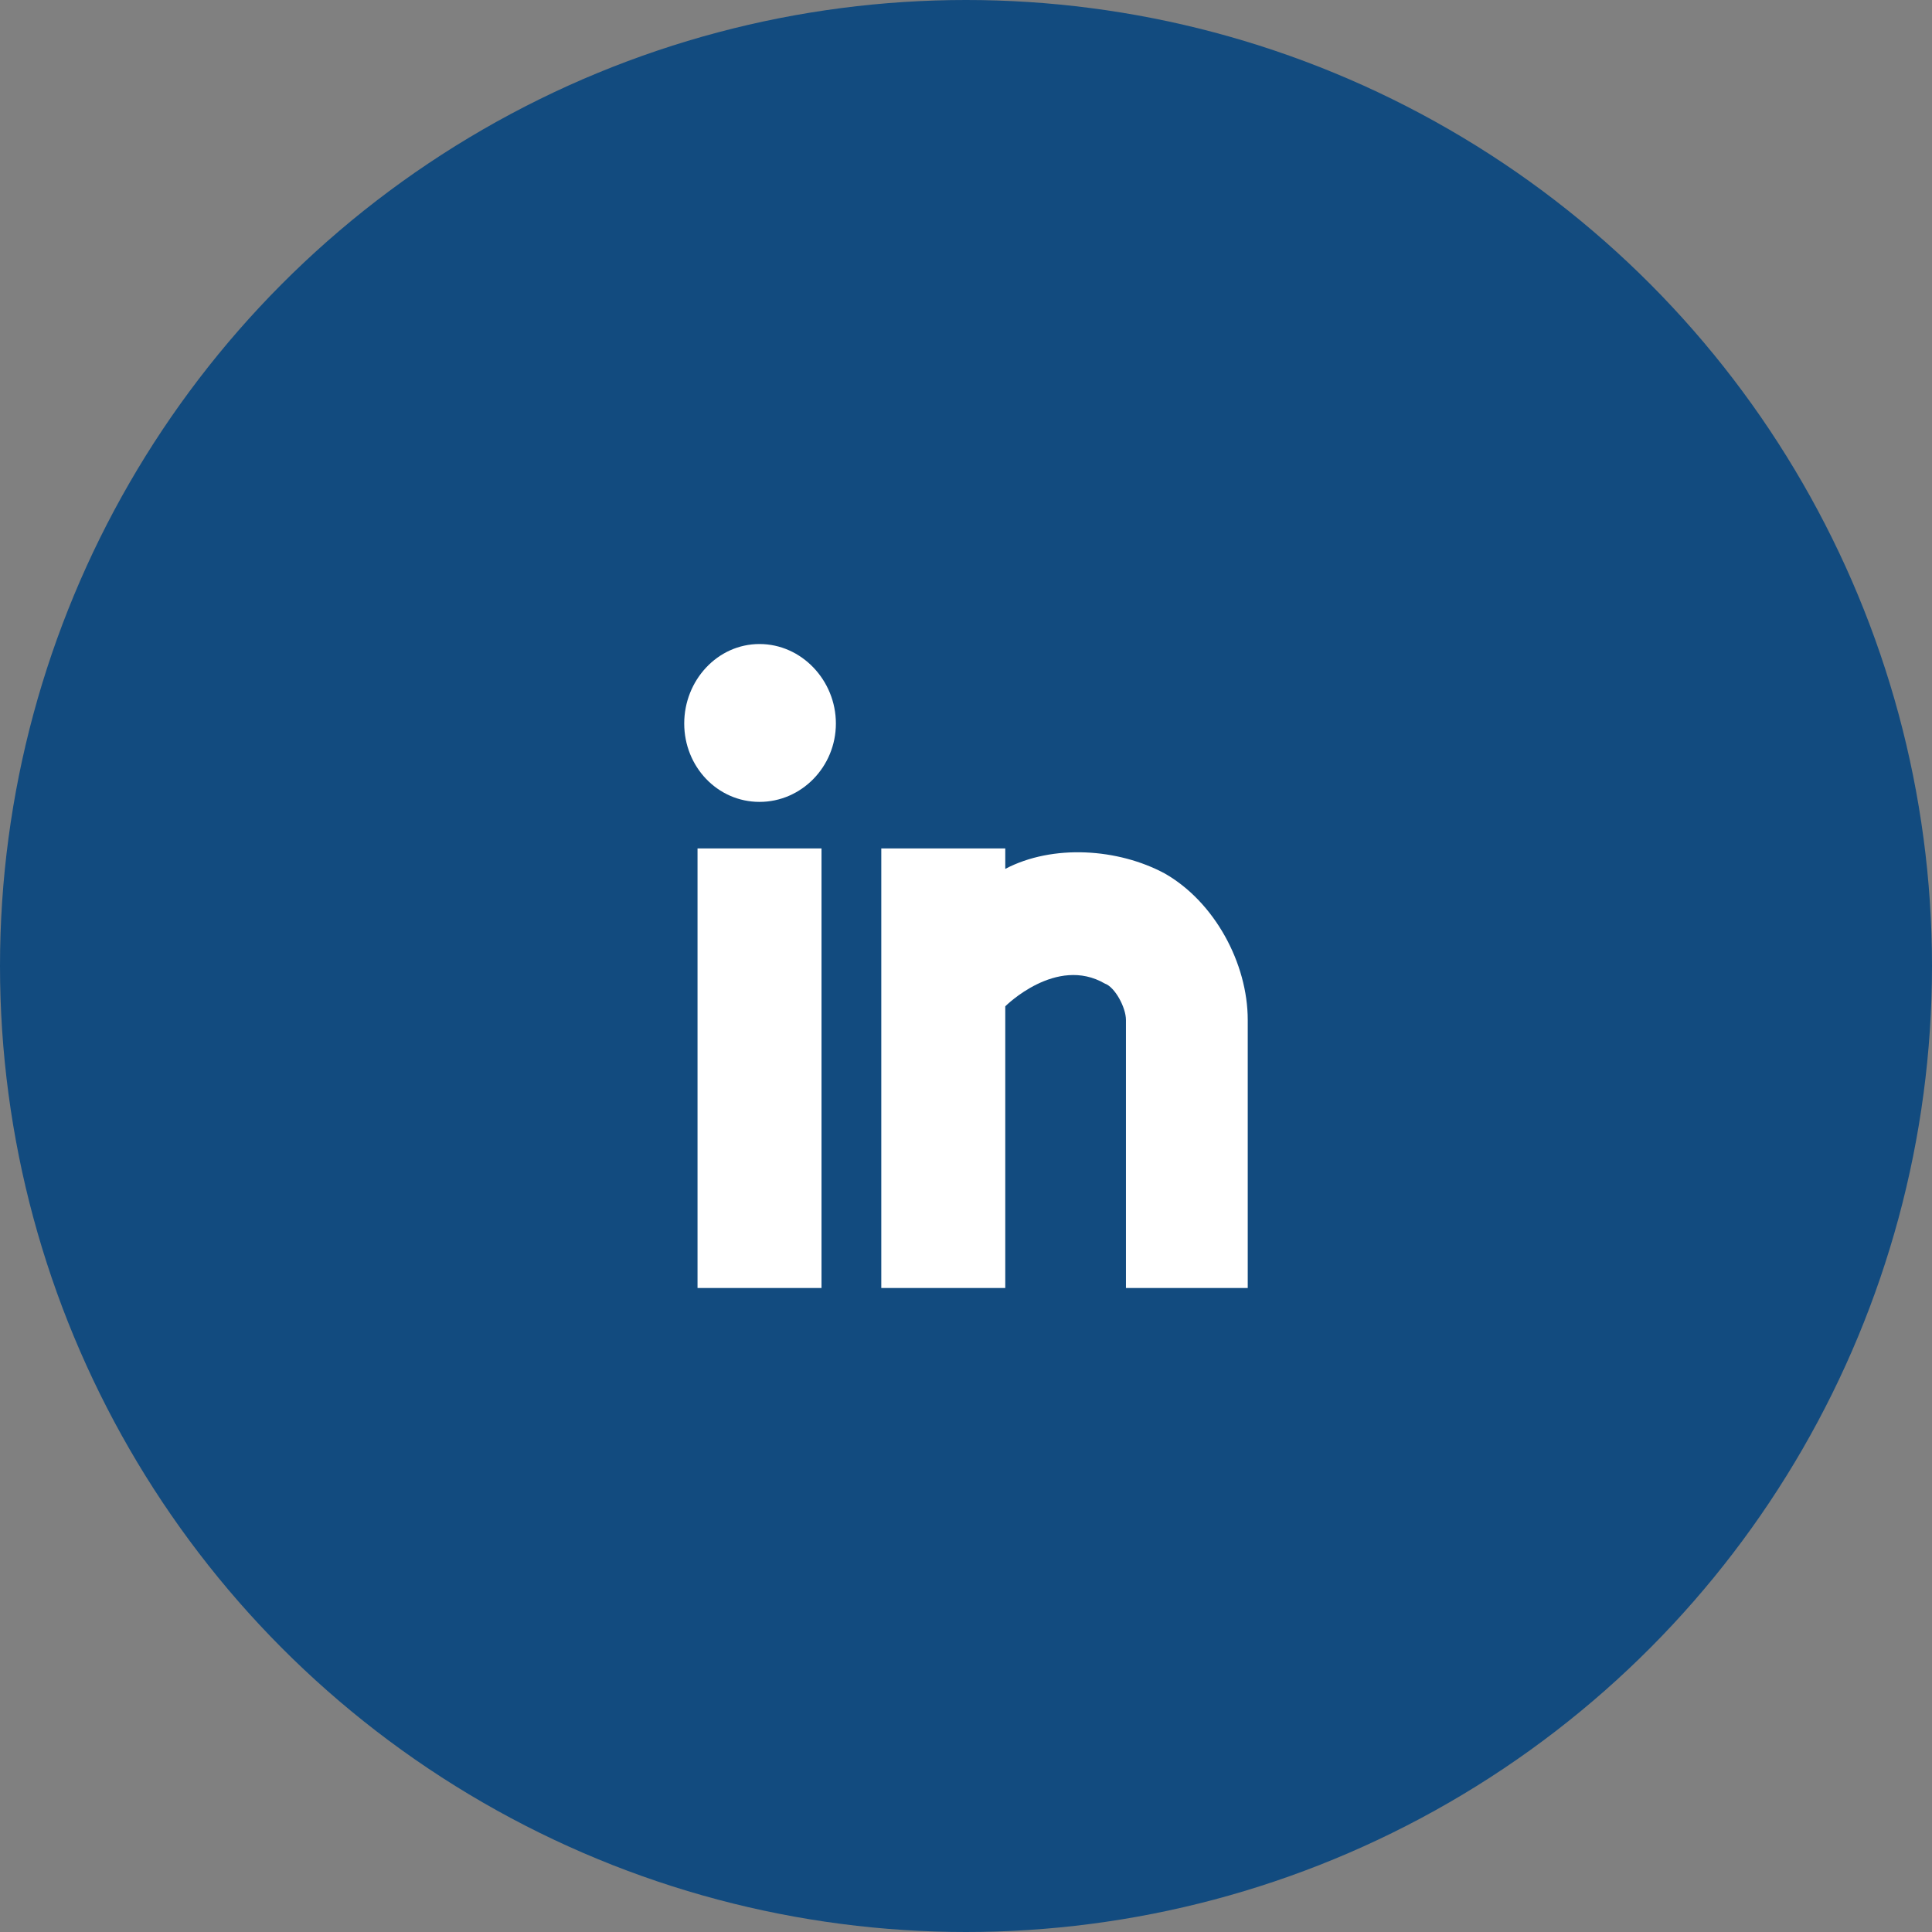 <svg width="52" height="52" viewBox="0 0 52 52" fill="none" xmlns="http://www.w3.org/2000/svg">
<rect x="0" y="0" width="52" height="52" fill="#808080" stroke="none"/>
<circle cx="26" cy="26" r="26" fill="#124B7F"/>
<path fill-rule="evenodd" clip-rule="evenodd" d="M20.442 21.583C21.575 21.583 22.498 20.635 22.498 19.473C22.498 18.312 21.575 17.334 20.442 17.334C19.31 17.334 18.416 18.312 18.416 19.473C18.416 20.635 19.31 21.583 20.442 21.583ZM27.057 34.667V27.085C27.057 27.085 28.428 25.71 29.739 26.474C30.007 26.566 30.305 27.116 30.305 27.452V34.667H33.583V27.452C33.583 25.924 32.689 24.273 31.348 23.509C30.096 22.836 28.338 22.714 27.057 23.386V22.836H23.72V34.667H27.057ZM22.111 22.836V34.667H18.774V22.836H22.111Z" fill="white"/>
</svg>
